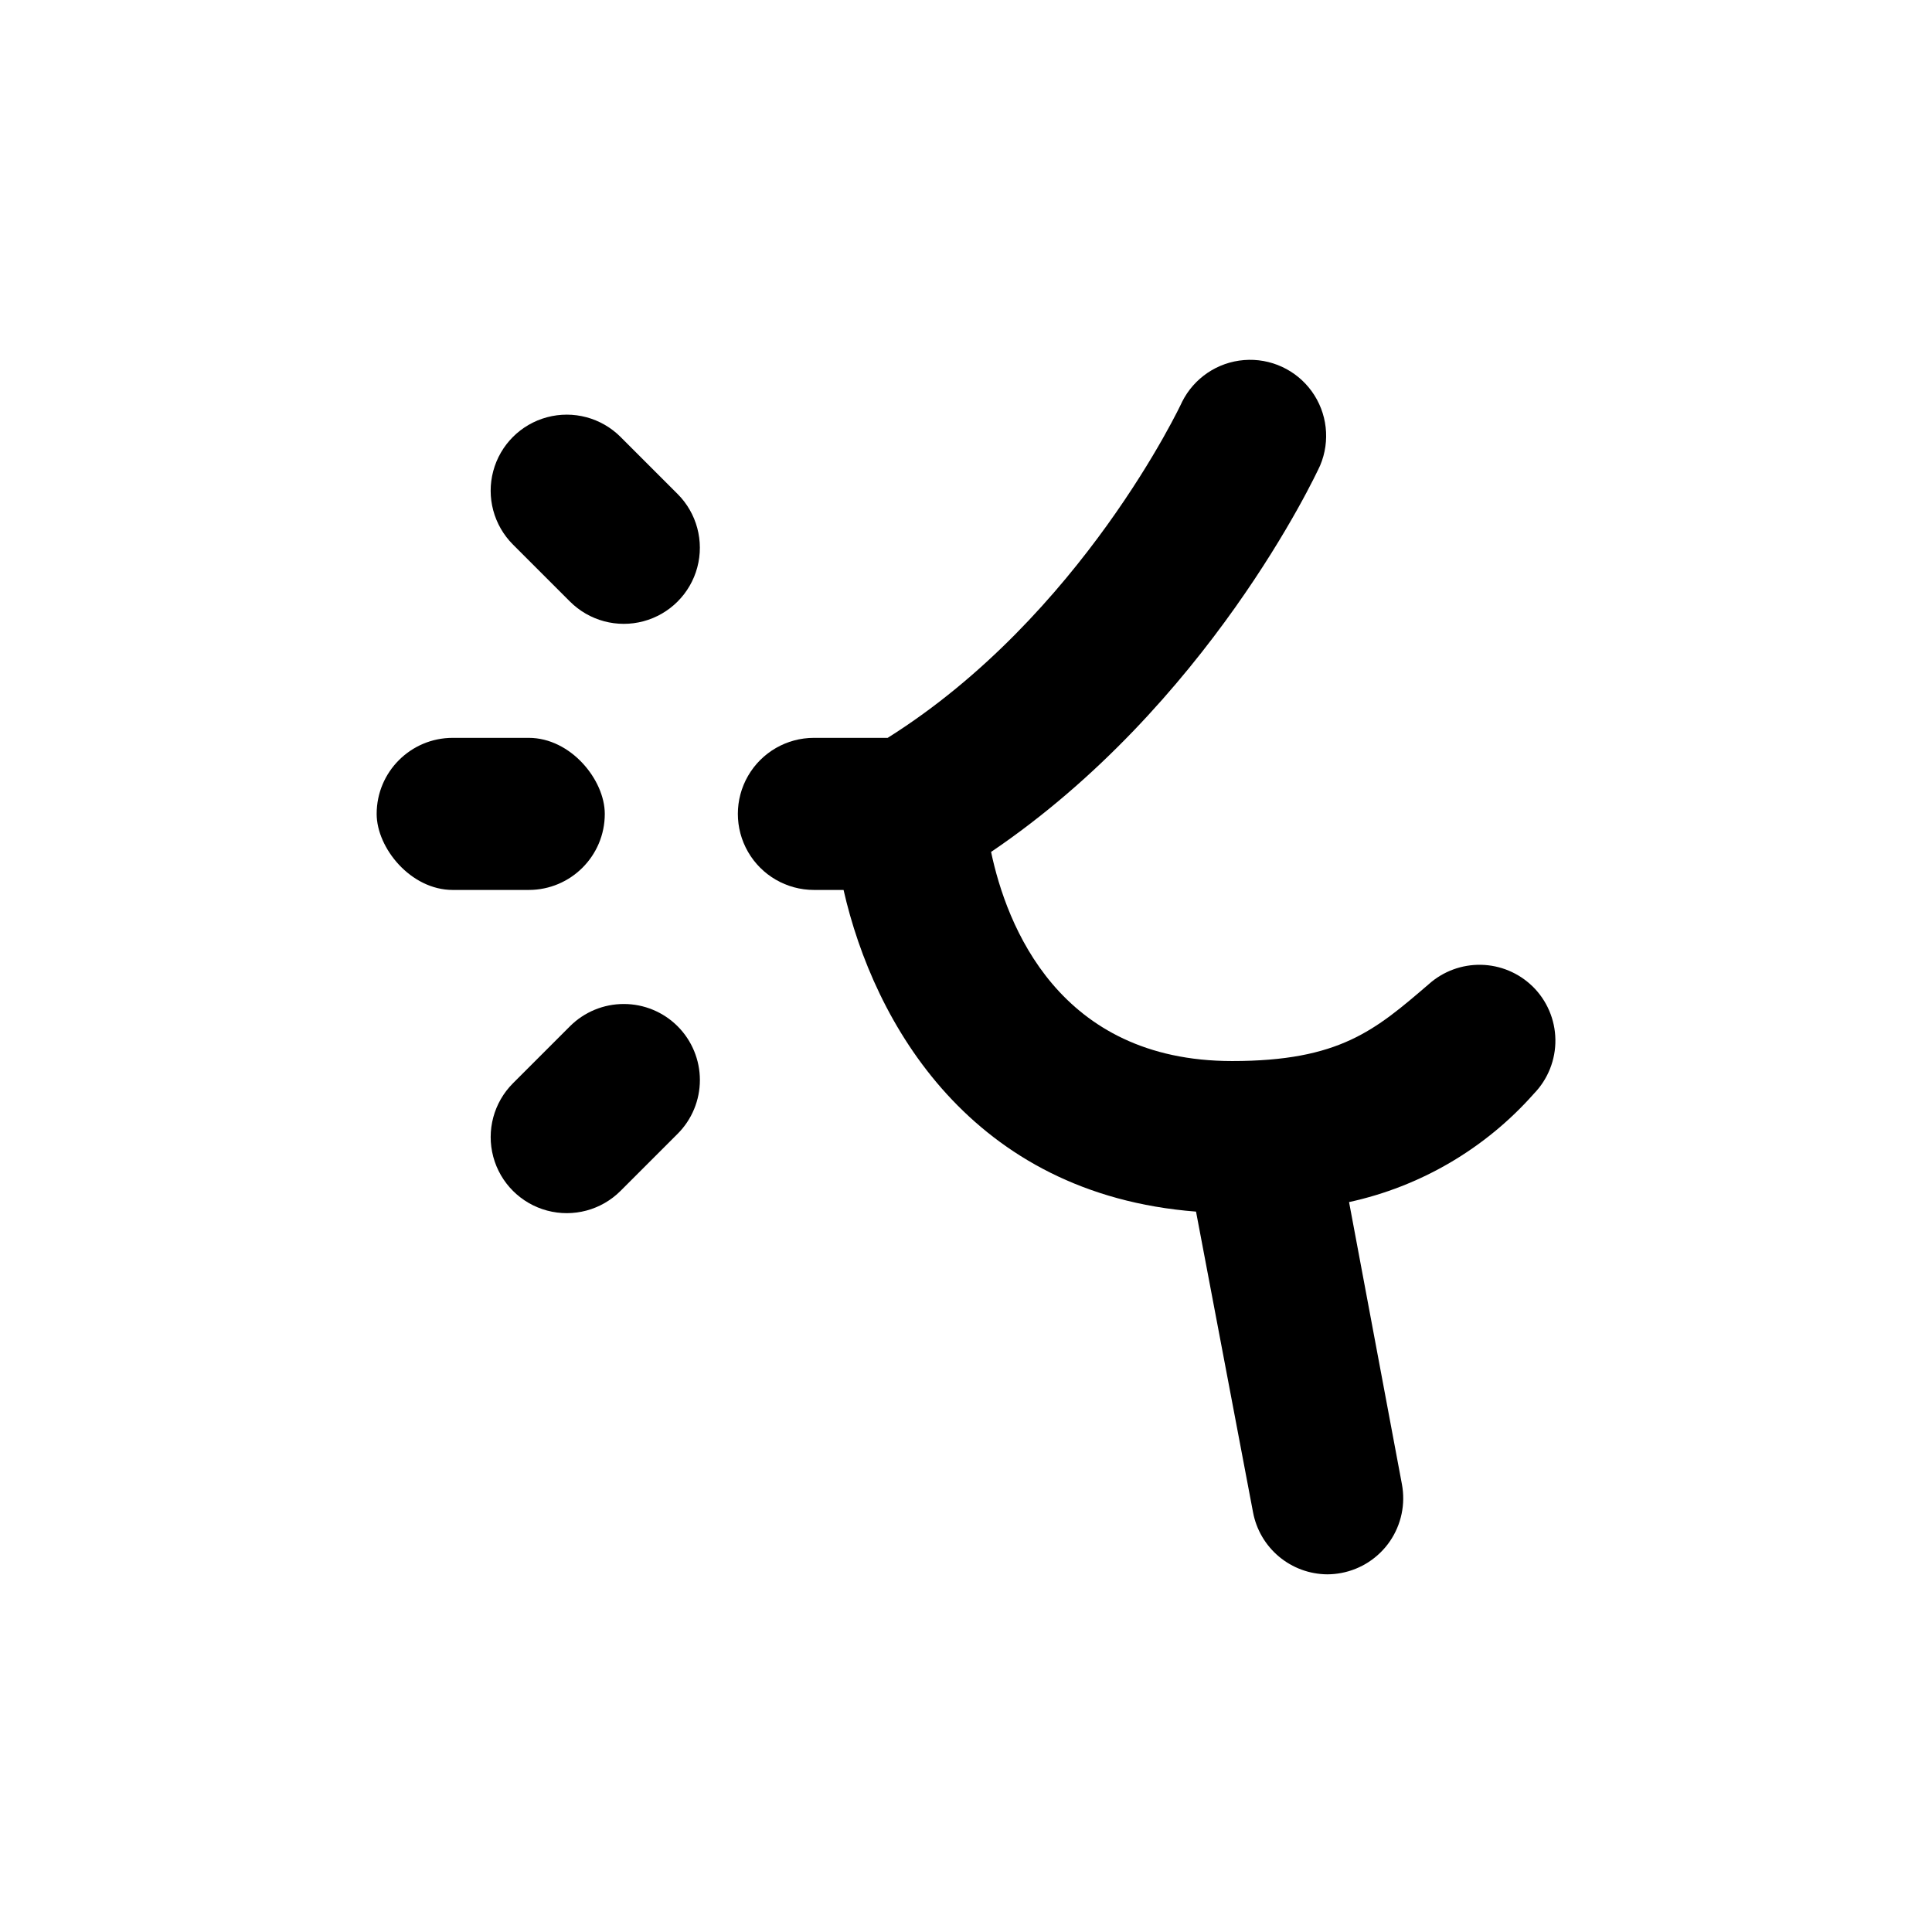 <?xml version="1.0" encoding="UTF-8"?>
<!-- Uploaded to: SVG Repo, www.svgrepo.com, Generator: SVG Repo Mixer Tools -->
<svg fill="#000000" width="800px" height="800px" version="1.1" viewBox="144 144 512 512" xmlns="http://www.w3.org/2000/svg">
 <g>
  <path d="m263.97 339.54h20.152c11.129 0 20.152 11.129 20.152 20.152 0 11.129-9.023 20.152-20.152 20.152h-20.152c-11.129 0-20.152-11.129-20.152-20.152 0-11.129 9.023-20.152 20.152-20.152z"/>
  <path d="m295.05 303.42c5.094 5.094 12.52 7.082 19.477 5.219s12.395-7.301 14.258-14.258c1.863-6.957-0.125-14.383-5.219-19.477l-15.113-15.113c-5.094-5.094-12.52-7.082-19.477-5.219-6.957 1.863-12.395 7.297-14.258 14.258-1.863 6.957 0.125 14.383 5.219 19.477z"/>
  <path d="m309.31 410.07c-5.348-0.004-10.477 2.117-14.258 5.894l-15.113 15.113c-5.094 5.094-7.082 12.52-5.219 19.477 1.863 6.961 7.301 12.395 14.258 14.258 6.957 1.867 14.383-0.125 19.477-5.219l15.113-15.113c3.785-3.777 5.91-8.906 5.91-14.254 0-5.348-2.125-10.477-5.906-14.258-3.785-3.781-8.914-5.902-14.262-5.898z"/>
  <path d="m550.08 405.34c-3.656-3.535-8.512-5.555-13.594-5.656-5.082-0.102-10.016 1.719-13.812 5.102-14.258 12.242-23.68 20.402-52.145 20.402-45.996 0-59.801-36.074-63.883-55.418 57.434-38.895 85.949-99.652 87.211-102.43 2.734-6.484 1.891-13.93-2.234-19.637s-10.93-8.848-17.949-8.281c-7.019 0.562-13.234 4.75-16.395 11.043-0.25 0.605-26.652 56.781-78.039 89.074h-19.547c-7.203 0-13.855 3.84-17.453 10.074-3.602 6.234-3.602 13.918 0 20.152 3.598 6.234 10.25 10.078 17.453 10.078h7.859c8.012 35.266 33.805 80.609 93.406 85.246l15.113 79.703v-0.004c0.863 4.59 3.297 8.738 6.879 11.734 3.586 2.996 8.098 4.652 12.77 4.691 1.25-0.004 2.5-0.121 3.727-0.355 5.25-0.988 9.895-4.023 12.91-8.434 3.012-4.414 4.148-9.84 3.164-15.094l-14.008-74.766c18.961-4.125 36.113-14.184 48.973-28.715 3.731-3.836 5.785-8.992 5.707-14.344-0.074-5.348-2.273-10.445-6.113-14.172z"/>
 </g>
</svg>